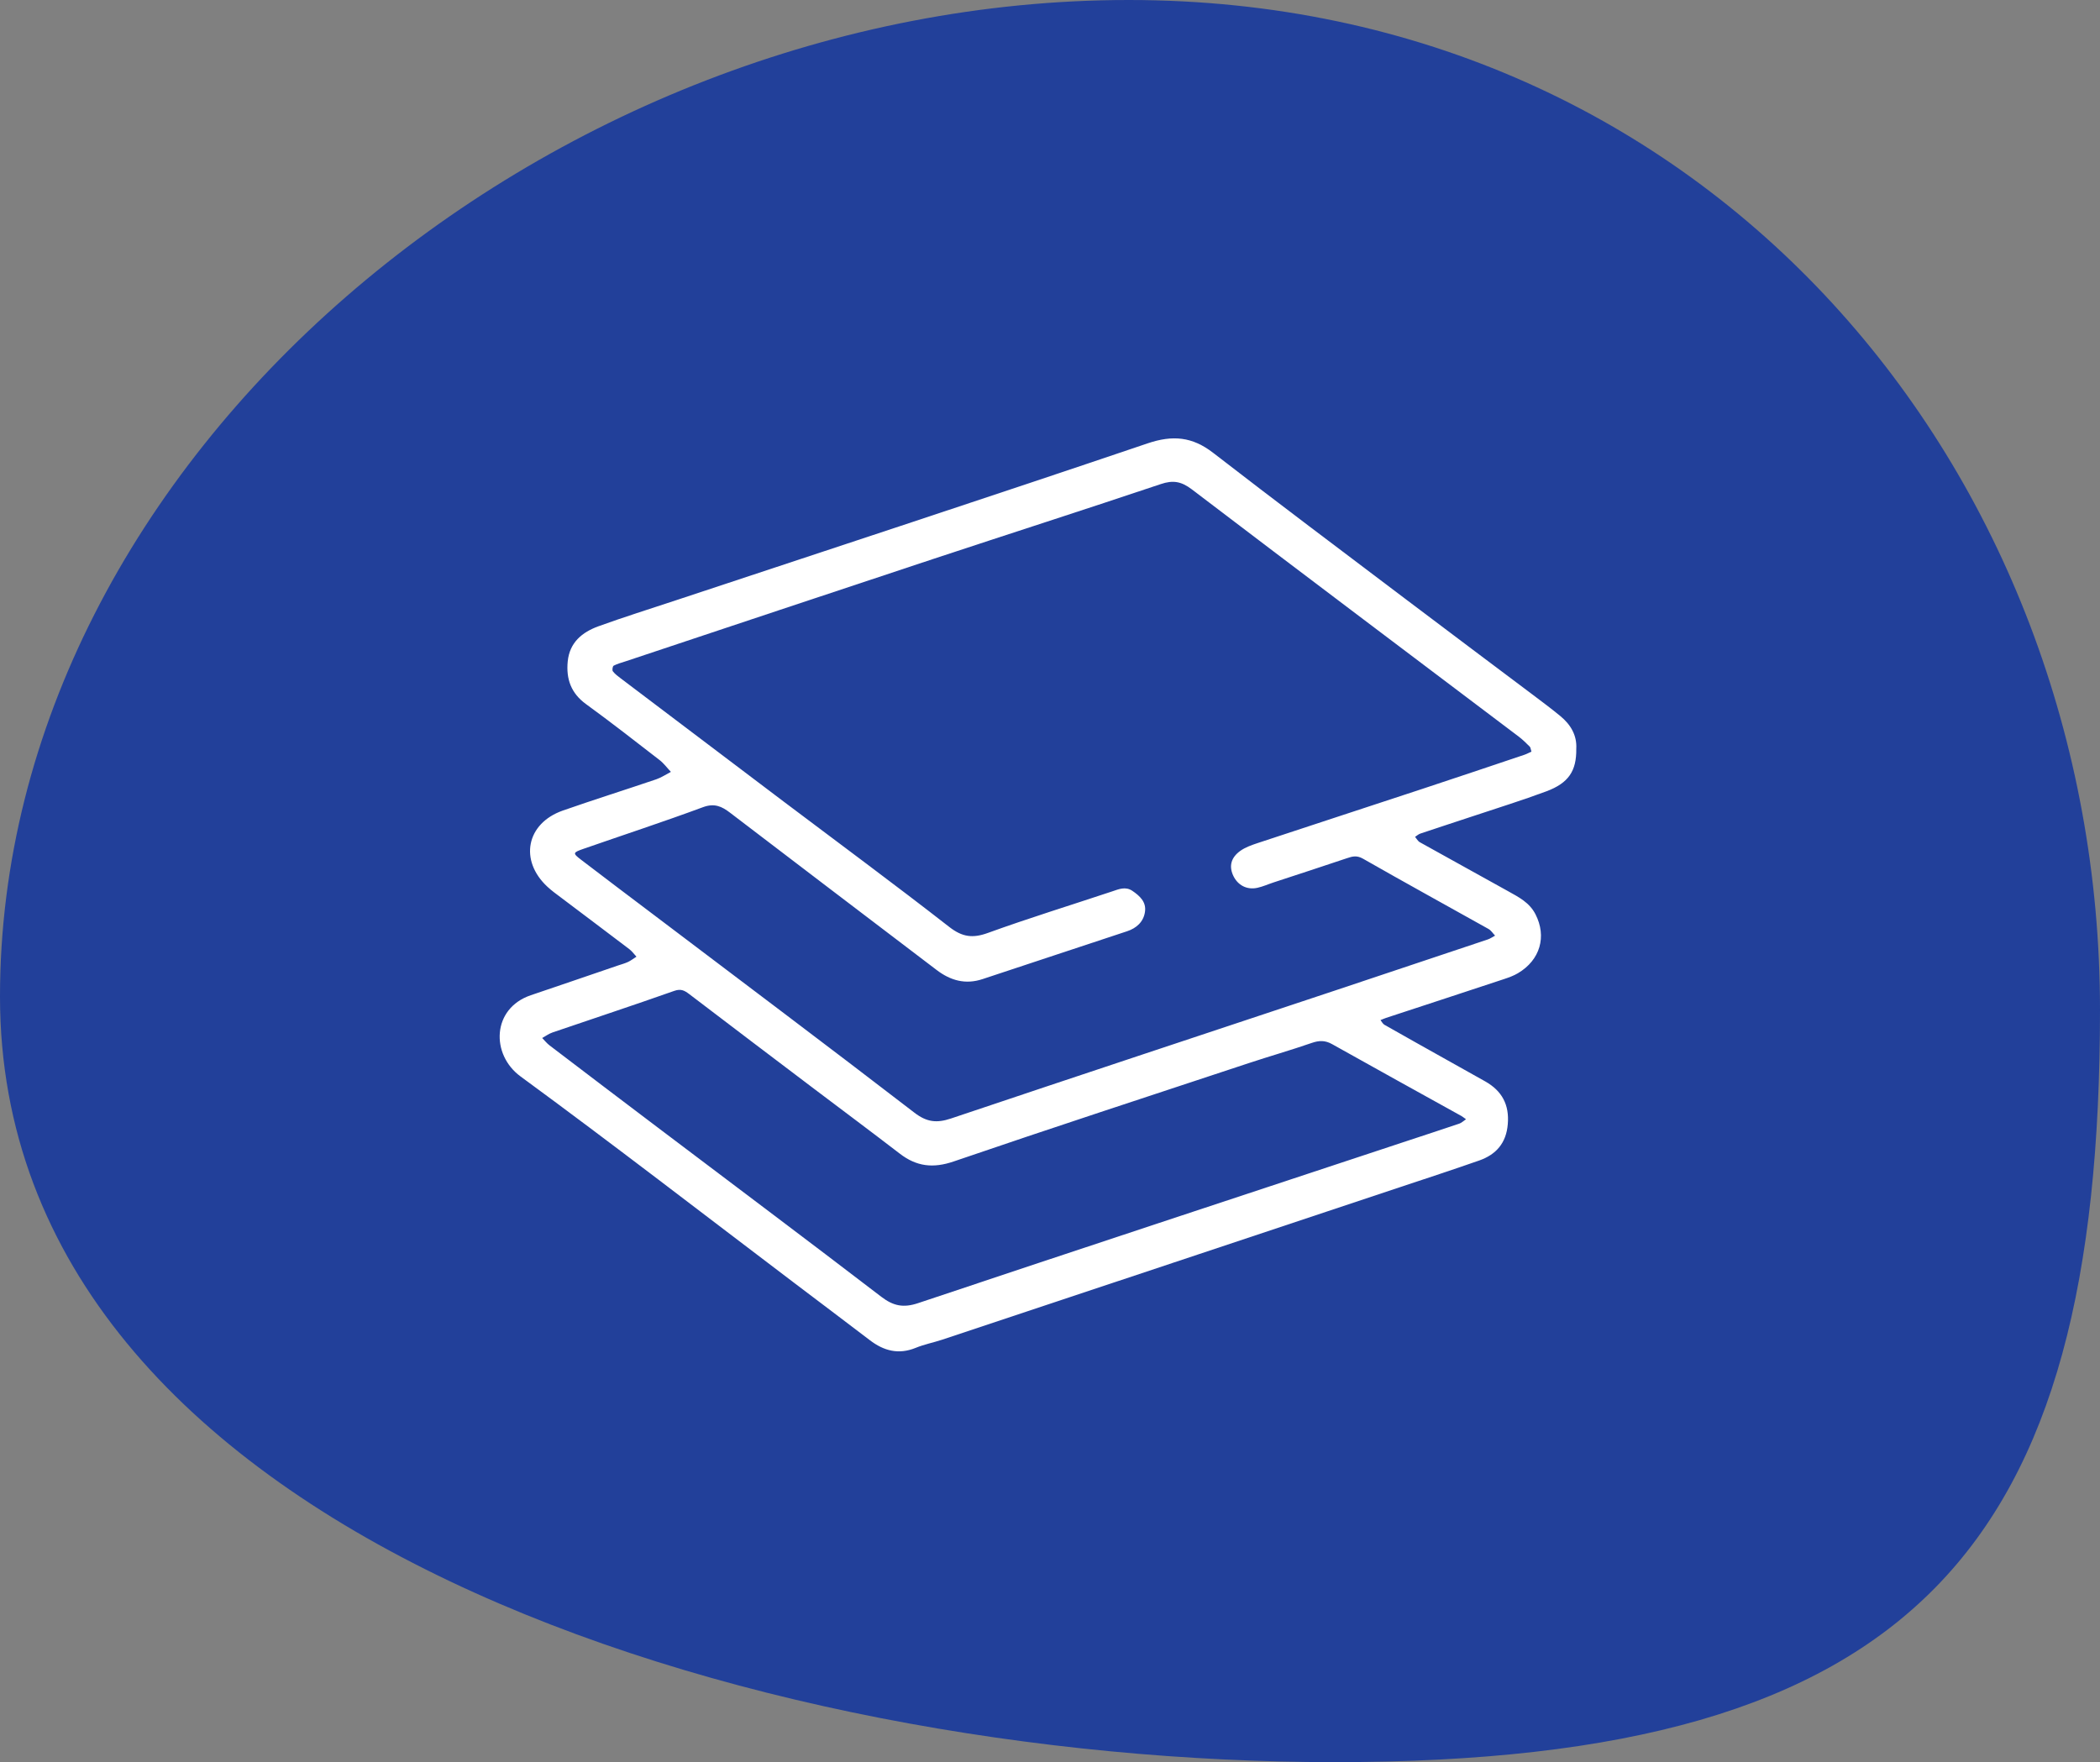 <?xml version="1.0" encoding="utf-8"?>
<!-- Generator: Adobe Illustrator 16.0.0, SVG Export Plug-In . SVG Version: 6.00 Build 0)  -->
<!DOCTYPE svg PUBLIC "-//W3C//DTD SVG 1.1//EN" "http://www.w3.org/Graphics/SVG/1.1/DTD/svg11.dtd">
<svg version="1.1" id="Isolation_Mode" xmlns="http://www.w3.org/2000/svg" xmlns:xlink="http://www.w3.org/1999/xlink" x="0px"
	 y="0px" width="215.668px" height="181.001px" viewBox="0 0 215.668 181.001" enable-background="new 0 0 215.668 181.001"
	 xml:space="preserve">
<rect x="0" y="0" width="215.668" height="181.001" fill="#808080" stroke="none"/>
<g>
	<path fill="#22409A" d="M0,102.364c0,55.209,77.309,78.638,137.053,78.638c59.743,0,78.615-22.075,78.615-77.284
		S175.64,0,115.913,0C56.15,0,0,47.154,0,102.364z"/>
	<g>
		<path fill-rule="evenodd" clip-rule="evenodd" fill="#FFFFFF" d="M161.882,76.92c0.029,2.263-0.783,3.51-3.071,4.364
			c-2.474,0.924-5.004,1.704-7.505,2.54c-1.813,0.603-3.625,1.188-5.434,1.798c-0.199,0.065-0.364,0.224-0.547,0.338
			c0.164,0.189,0.288,0.442,0.494,0.554c3.014,1.686,6.046,3.343,9.059,5.026c1.084,0.606,2.195,1.16,2.813,2.369
			c1.171,2.278,0.494,4.7-1.801,6.057c-0.435,0.258-0.93,0.438-1.419,0.6c-4.038,1.339-8.082,2.66-12.126,3.99
			c-0.192,0.065-0.375,0.15-0.569,0.224c0.129,0.162,0.229,0.383,0.394,0.477c2.173,1.236,4.349,2.455,6.534,3.677
			c1.276,0.718,2.565,1.43,3.844,2.154c1.701,0.968,2.472,2.386,2.3,4.384c-0.158,1.938-1.193,3.12-2.937,3.732
			c-2.695,0.943-5.414,1.835-8.134,2.74c-15.662,5.224-31.332,10.444-47.001,15.66c-0.899,0.299-1.853,0.482-2.73,0.842
			c-1.76,0.718-3.279,0.315-4.72-0.79c-2.567-1.959-5.151-3.905-7.729-5.856c-9.365-7.095-18.664-14.288-28.14-21.234
			c-3.062-2.242-2.95-6.983,1.058-8.34c2.99-1.01,5.975-2.037,8.965-3.058c0.348-0.117,0.705-0.212,1.036-0.368
			c0.299-0.145,0.564-0.353,0.847-0.533c-0.24-0.259-0.453-0.559-0.729-0.771c-2.337-1.781-4.692-3.54-7.034-5.312
			c-0.471-0.353-0.947-0.697-1.378-1.098c-2.918-2.704-2.171-6.509,1.573-7.826c3.185-1.115,6.409-2.127,9.605-3.213
			c0.523-0.18,1-0.504,1.501-0.763c-0.389-0.409-0.729-0.88-1.171-1.221c-2.496-1.933-4.986-3.878-7.541-5.736
			c-1.548-1.121-2.06-2.584-1.884-4.394c0.195-1.948,1.489-2.999,3.149-3.602c2.619-0.951,5.286-1.783,7.929-2.66
			c16.163-5.36,32.343-10.666,48.465-16.127c2.585-0.878,4.604-0.689,6.745,0.971c6.505,5.035,13.086,9.974,19.649,14.936
			c4.39,3.326,8.805,6.622,13.207,9.936c0.936,0.709,1.884,1.41,2.789,2.158C161.312,74.427,161.965,75.54,161.882,76.92z
			 M157.279,77.205c-0.083-0.253-0.088-0.427-0.177-0.515c-0.365-0.359-0.729-0.727-1.141-1.036
			c-11.189-8.458-22.402-16.887-33.562-25.389c-1.083-0.821-1.931-0.966-3.19-0.541c-7.788,2.616-15.609,5.123-23.408,7.704
			c-10.52,3.481-21.031,6.996-31.543,10.498c-0.419,0.139-0.85,0.25-1.236,0.45c-0.106,0.056-0.171,0.462-0.083,0.577
			c0.218,0.286,0.524,0.512,0.818,0.733c5.562,4.211,11.124,8.423,16.692,12.625c5.691,4.294,11.425,8.523,17.04,12.902
			c1.343,1.044,2.408,1.182,3.968,0.615c4.207-1.524,8.487-2.843,12.737-4.258c0.706-0.236,1.389-0.545,2.102-0.062
			c0.758,0.516,1.436,1.133,1.294,2.137c-0.141,1.042-0.877,1.693-1.837,2.01c-4.943,1.651-9.899,3.262-14.838,4.913
			c-1.777,0.591-3.313,0.144-4.732-0.939c-3.744-2.843-7.487-5.692-11.224-8.538c-3.332-2.537-6.664-5.071-9.99-7.616
			c-0.841-0.645-1.601-0.995-2.766-0.566c-4.061,1.504-8.176,2.852-12.267,4.276c-1.124,0.392-1.137,0.454-0.259,1.127
			c2.509,1.925,5.032,3.818,7.552,5.725c8.9,6.739,17.828,13.443,26.676,20.253c1.271,0.98,2.301,1.089,3.756,0.601
			c13.143-4.42,26.309-8.776,39.47-13.155c5.222-1.739,10.441-3.487,15.665-5.238c0.263-0.089,0.498-0.259,0.747-0.392
			c-0.225-0.232-0.407-0.535-0.678-0.686c-4.297-2.407-8.612-4.773-12.886-7.216c-0.623-0.353-1.063-0.25-1.636-0.055
			c-2.502,0.847-5.021,1.66-7.528,2.486c-0.559,0.183-1.1,0.43-1.672,0.557c-1.1,0.247-2.059-0.274-2.513-1.295
			c-0.417-0.938-0.212-1.812,0.754-2.501c0.522-0.371,1.171-0.595,1.788-0.801c5.646-1.868,11.296-3.71,16.939-5.574
			c3.486-1.151,6.965-2.322,10.438-3.49C156.809,77.444,157.044,77.308,157.279,77.205z M150.558,114.966
			c-0.229-0.161-0.342-0.258-0.465-0.329c-4.433-2.46-8.876-4.909-13.297-7.39c-0.713-0.398-1.324-0.38-2.077-0.121
			c-2.149,0.745-4.339,1.369-6.499,2.084c-10.1,3.343-20.217,6.648-30.282,10.094c-2.113,0.724-3.82,0.518-5.534-0.807
			c-2.913-2.239-5.855-4.432-8.787-6.648c-4.273-3.237-8.553-6.469-12.814-9.724c-0.494-0.374-0.858-0.591-1.559-0.344
			c-4.151,1.469-8.335,2.846-12.502,4.271c-0.377,0.129-0.713,0.379-1.059,0.57c0.252,0.256,0.476,0.548,0.764,0.765
			c3.679,2.805,7.364,5.604,11.06,8.396c7.675,5.805,15.375,11.576,23.008,17.425c1.231,0.94,2.267,1.152,3.762,0.651
			c16.705-5.592,33.433-11.104,50.155-16.639c1.812-0.601,3.625-1.187,5.432-1.801C150.104,115.34,150.299,115.137,150.558,114.966z
			"/>
	</g>
</g>
</svg>
